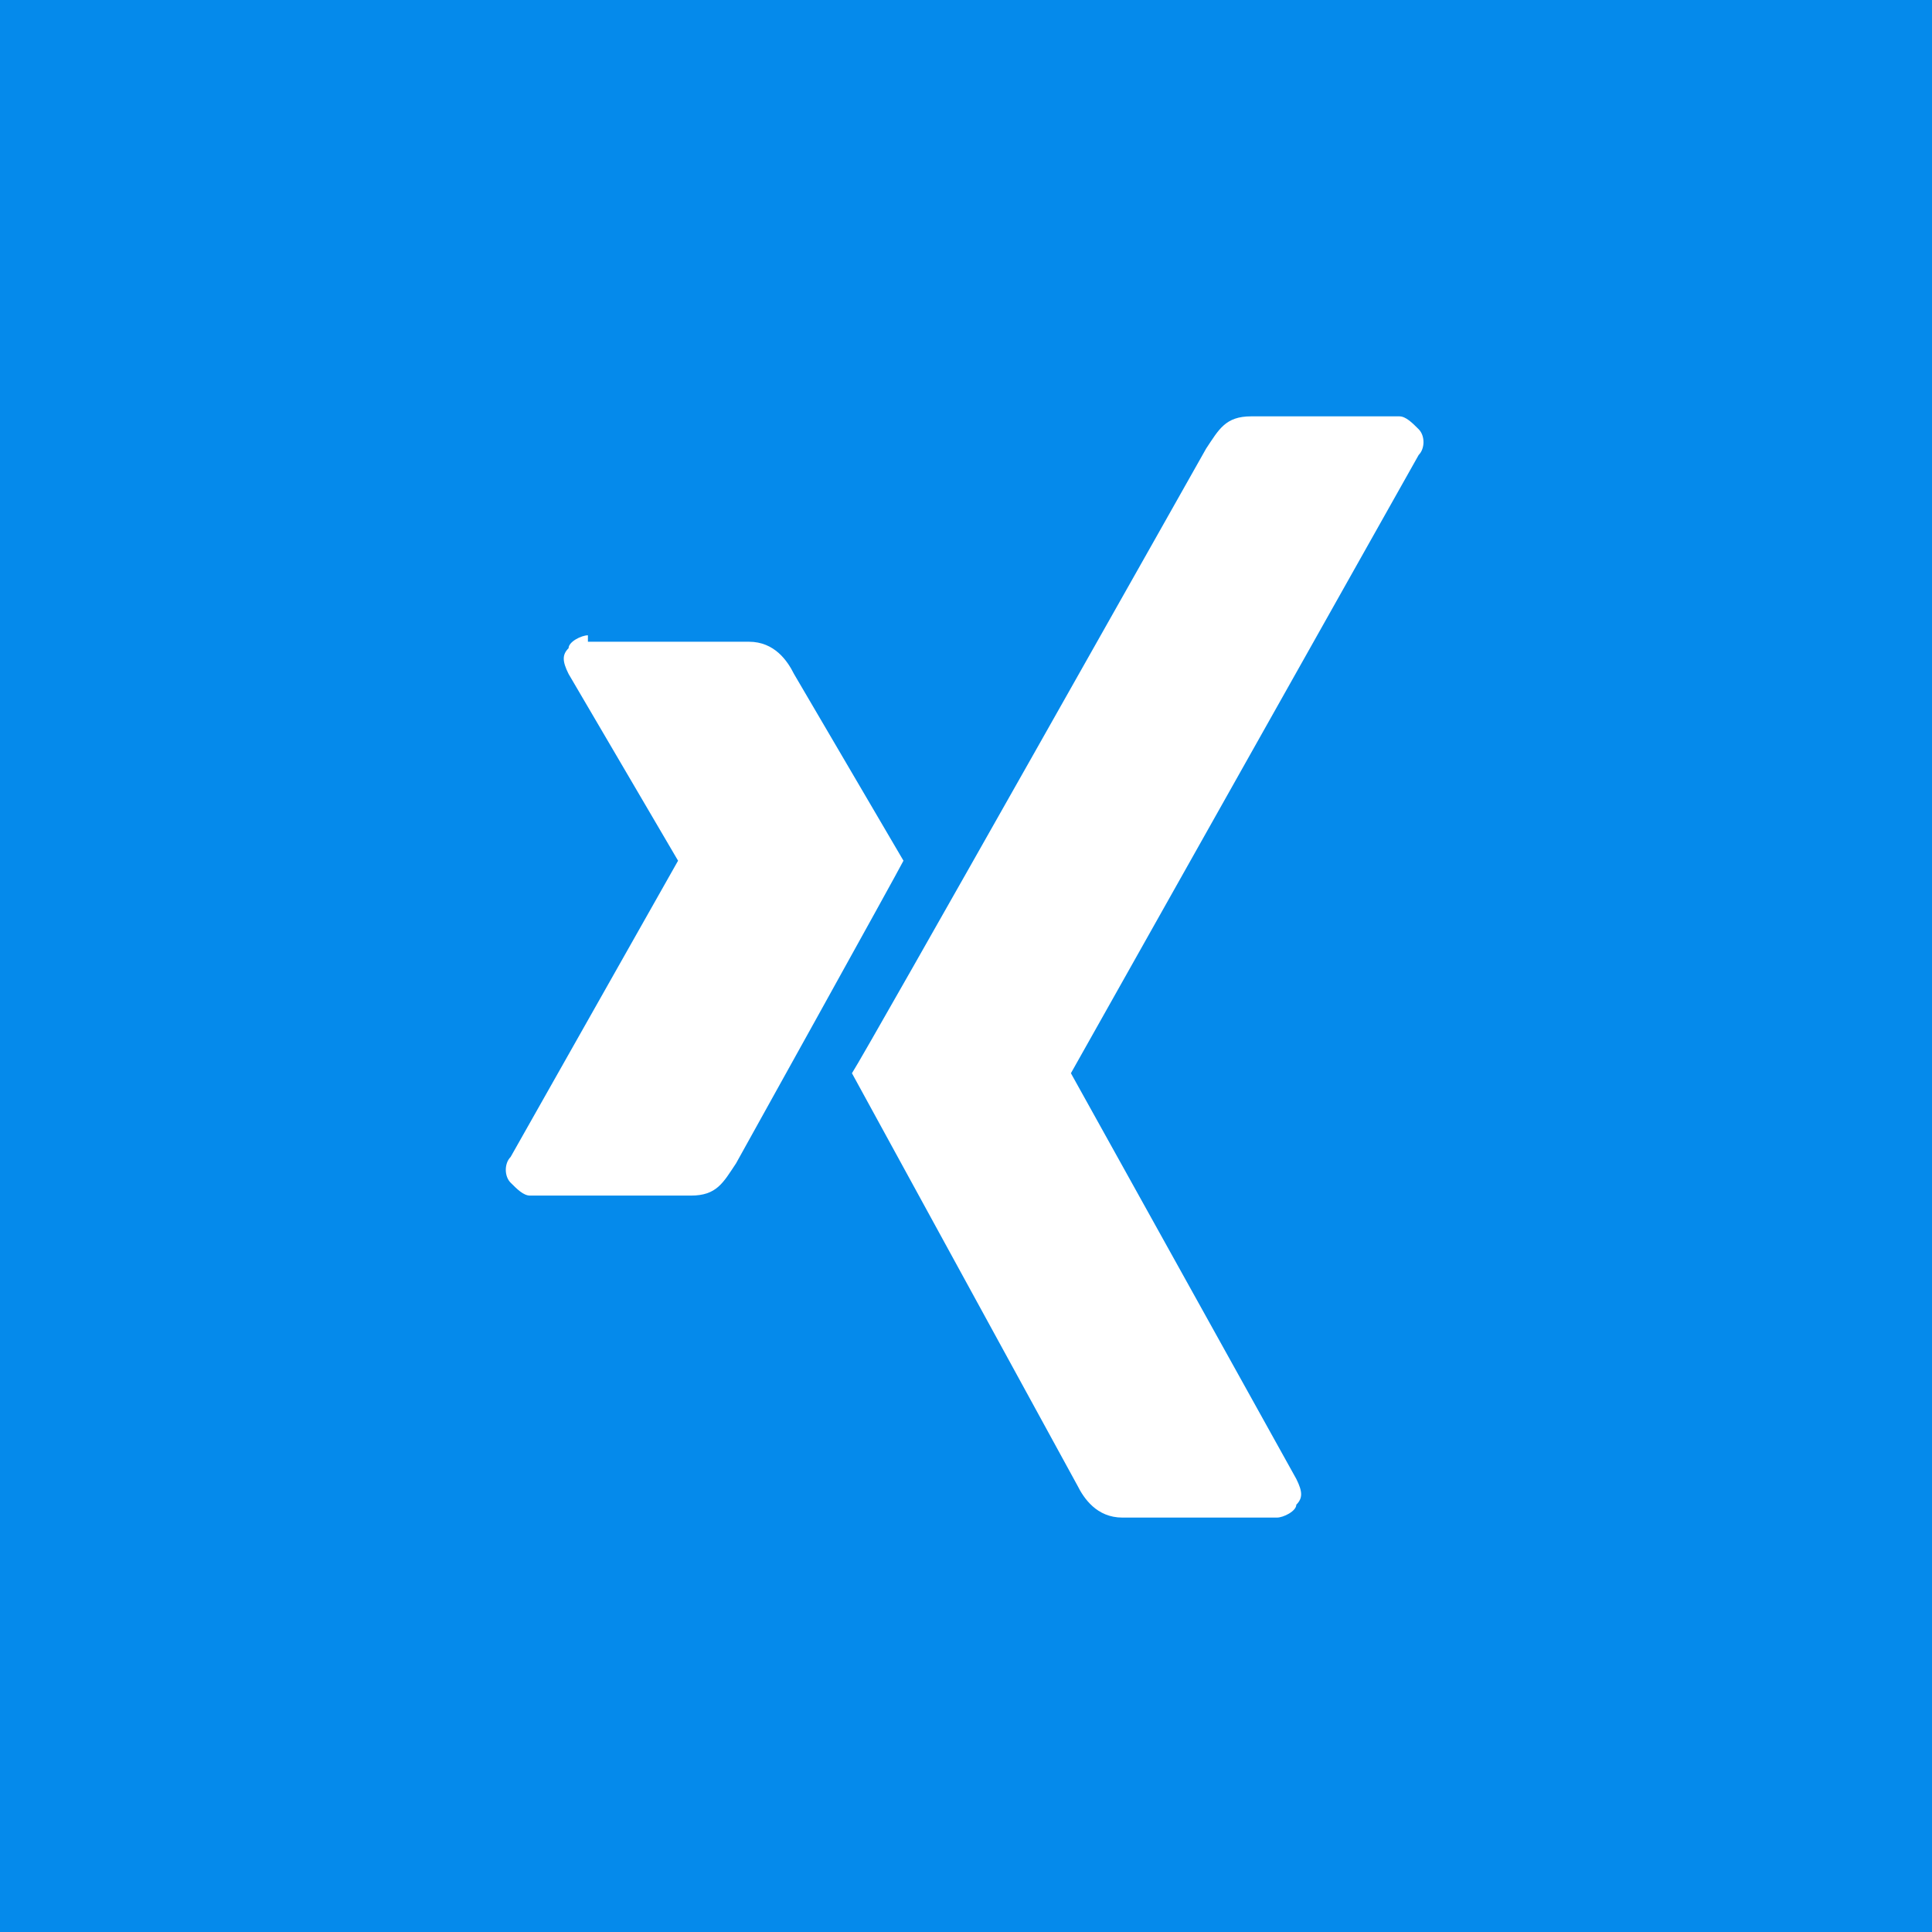 <?xml version="1.0" encoding="utf-8"?>
<!-- Generator: Adobe Illustrator 25.1.0, SVG Export Plug-In . SVG Version: 6.00 Build 0)  -->
<svg version="1.1" id="Layer_1" xmlns="http://www.w3.org/2000/svg" xmlns:xlink="http://www.w3.org/1999/xlink" x="0px" y="0px"
	 width="30px" height="30px" viewBox="0 0 30 30" style="enable-background:new 0 0 30 30;" xml:space="preserve">
<style type="text/css">
	.st0{fill:#058AEB;}
	.st1{fill:#FFFFFF;}
</style>
<g>
	<rect class="st0" width="30" height="30"/>
	<g id="layer1" transform="translate(-194.871,-324.335)">
		<path id="path19359" class="st1" d="M204,334.2c-0.1,0-0.3,0.1-0.3,0.2c-0.1,0.1-0.1,0.2,0,0.4l1.7,2.9c0,0,0,0,0,0l-2.6,4.6
			c-0.1,0.1-0.1,0.3,0,0.4c0.1,0.1,0.2,0.2,0.3,0.2h2.5c0.4,0,0.5-0.2,0.7-0.5c0,0,2.5-4.5,2.6-4.7c0,0-1.7-2.9-1.7-2.9
			c-0.1-0.2-0.3-0.5-0.7-0.5H204z"/>
		<path id="path19375" class="st1" d="M214.3,330.8c-0.4,0-0.5,0.2-0.7,0.5c0,0-5.3,9.4-5.5,9.7c0,0,3.5,6.4,3.5,6.4
			c0.1,0.2,0.3,0.5,0.7,0.5h2.4c0.1,0,0.3-0.1,0.3-0.2c0.1-0.1,0.1-0.2,0-0.4l-3.5-6.3c0,0,0,0,0,0l5.4-9.6c0.1-0.1,0.1-0.3,0-0.4
			c-0.1-0.1-0.2-0.2-0.3-0.2H214.3z"/>
	</g>
</g>
</svg>
